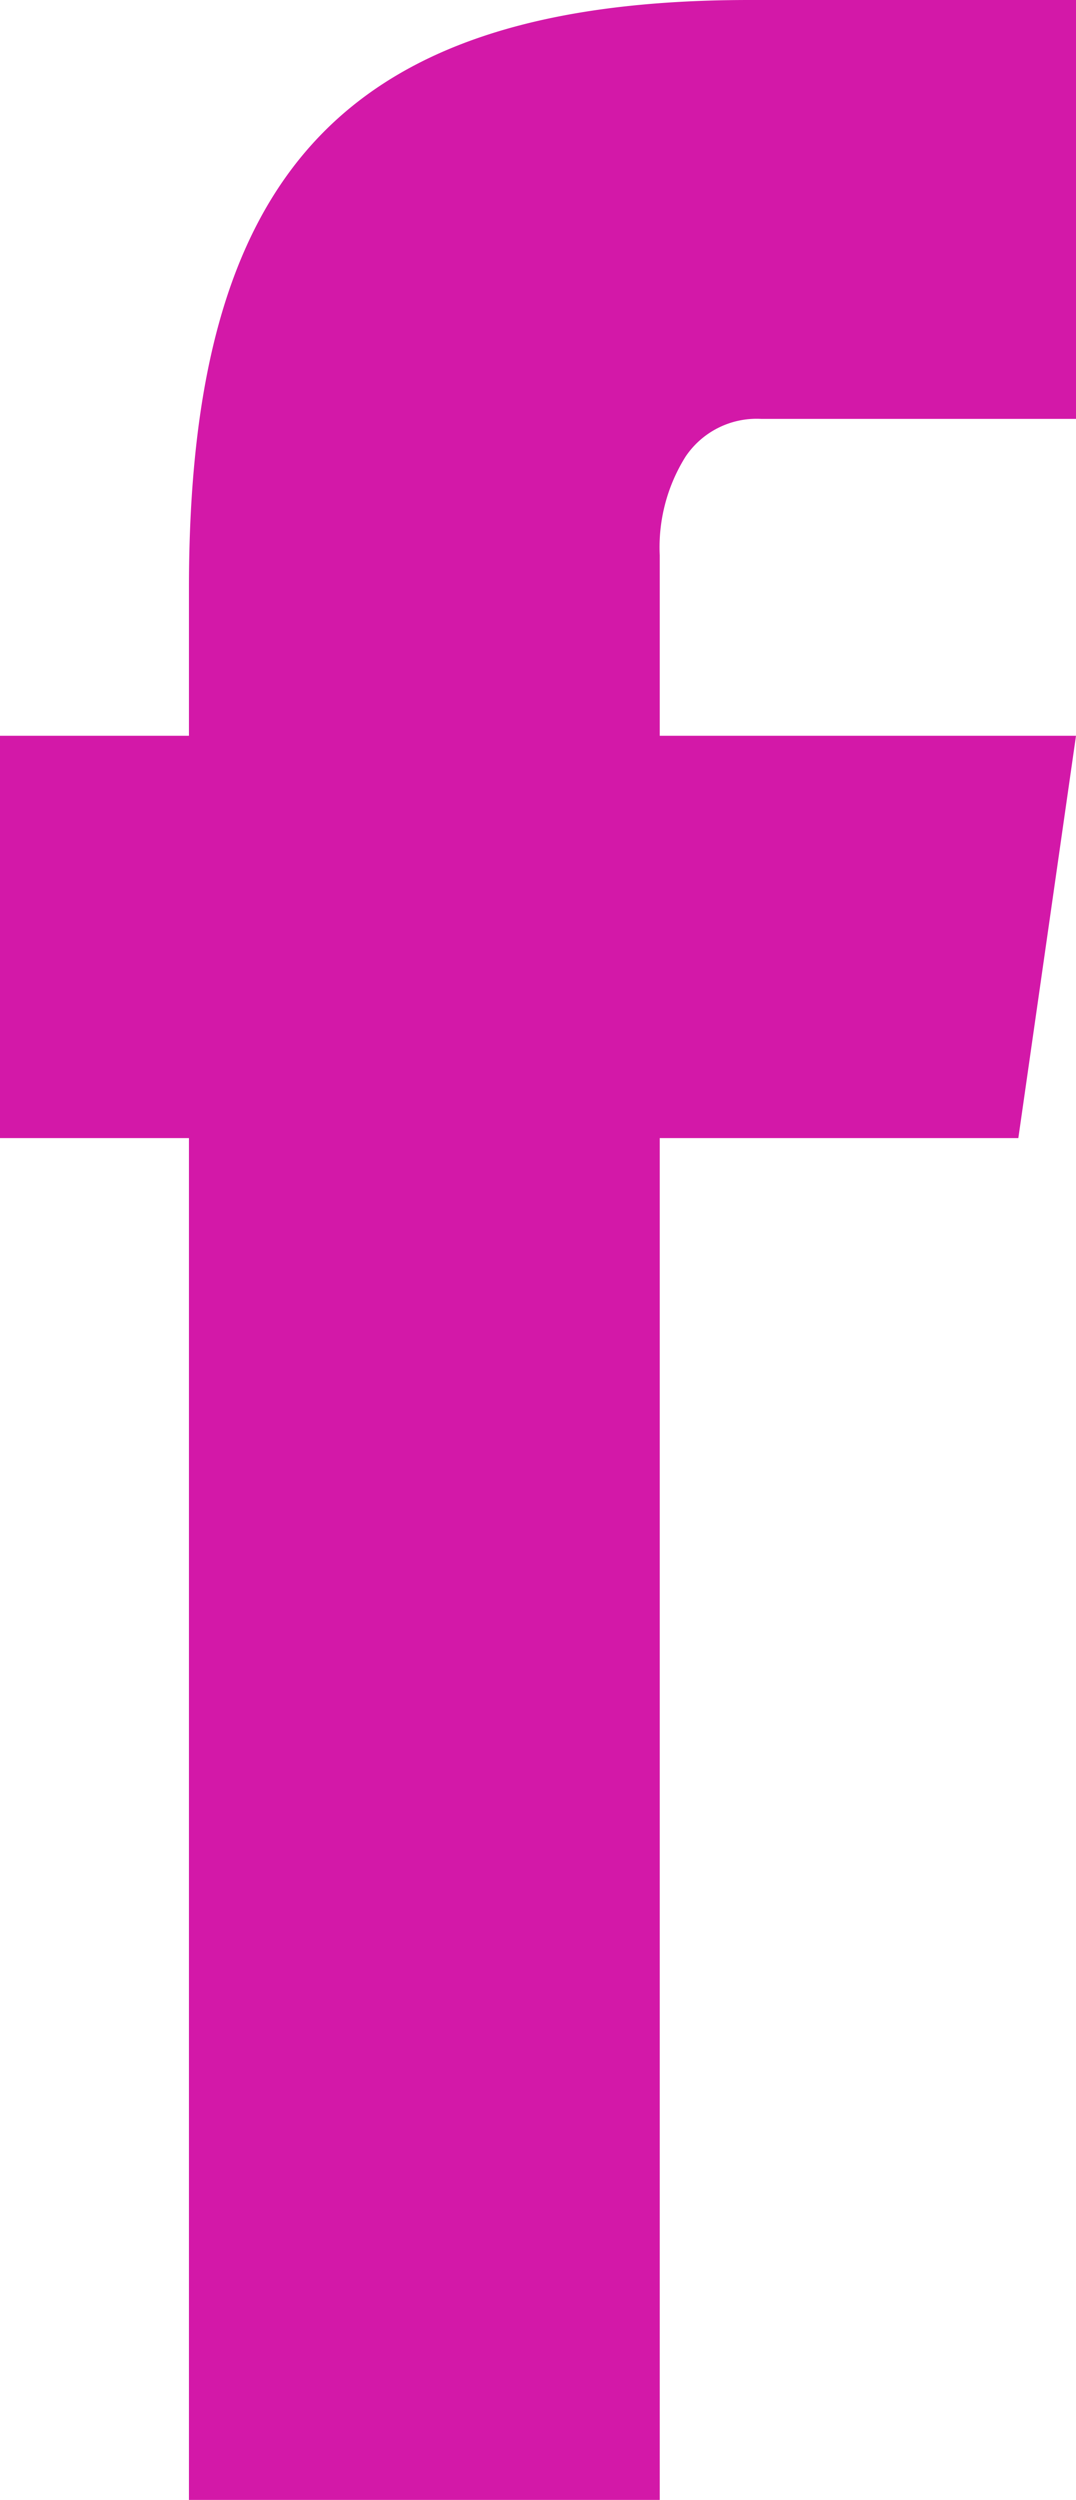 <svg xmlns="http://www.w3.org/2000/svg" width="5.467" height="12.695" viewBox="0 0 5.467 12.695">
  <path id="Path_165" data-name="Path 165" d="M175.478,4.709h5.467l-.293,2.043h-5.174Zm.96-.748c0-2.074.758-2.988,2.848-2.988h1.659V3.1h-1.6a.435.435,0,0,0-.384.192.867.867,0,0,0-.131.5v9.875h-2.392Z" transform="translate(-175.478 -0.973)" fill="#d318a8"/>
</svg>

